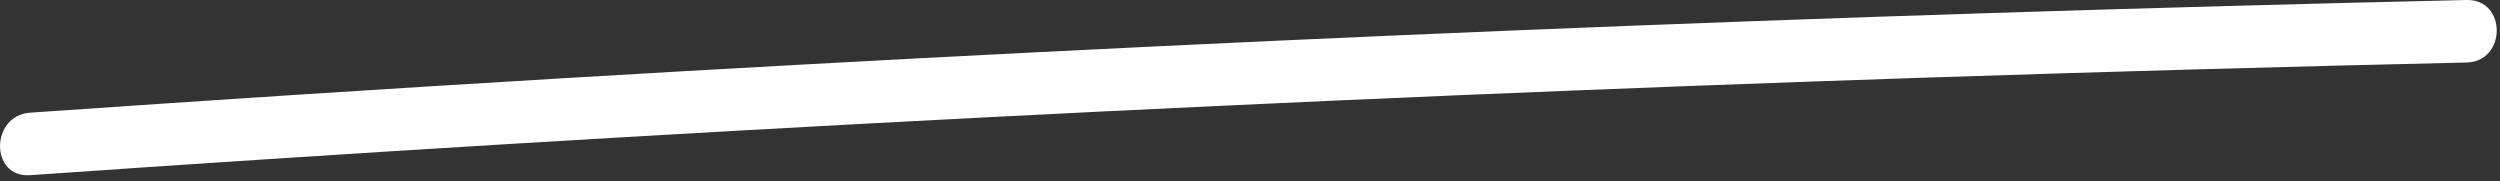 <svg width="400" height="29" viewBox="0 0 400 29" fill="none" xmlns="http://www.w3.org/2000/svg">
<rect x="0" y="0" width="400" height="29" fill="#333333" stroke="none"/>
<g clip-path="url(#clip0_571_2950)">
<path d="M394.66 -0C293.12 2.32 191.63 6.48 90.26 12.51C61.77 14.2 33.28 16.05 4.81 18.03C-1.57 18.48 -1.62 28.48 4.81 28.03C106.12 20.97 207.56 15.74 309.06 12.39C337.59 11.45 366.12 10.65 394.65 10C401.07 9.85 401.1 -0.15 394.65 -0H394.66Z" fill="white"/>
</g>
<defs>
<clipPath id="clip0_571_2950">
<rect width="399.48" height="28.05" fill="white"/>
</clipPath>
</defs>
</svg>
